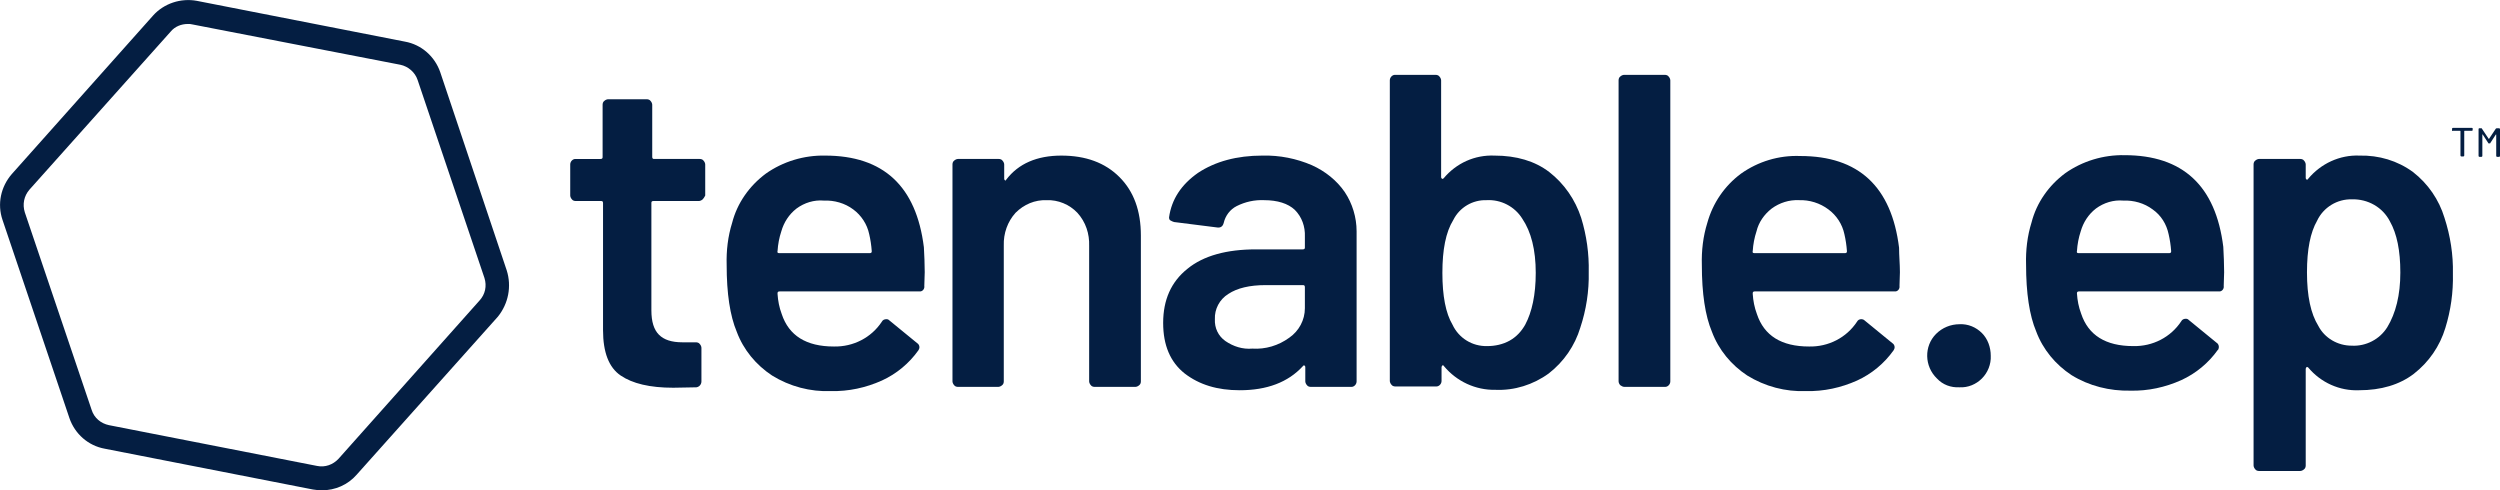 <svg enable-background="new 0 0 594.5 116.6" viewBox="0 0 594.5 116.6" xmlns="http://www.w3.org/2000/svg"><g fill="#041e42"><path d="m120.5 64.3-15.8-47.1c-1.3-3.8-4.5-6.6-8.4-7.3l-49.5-9.7c-3.8-.7-7.8.6-10.4 3.5l-33.6 37.7c-2.6 3-3.5 7.1-2.2 10.9l15.9 47.1c1.3 3.8 4.5 6.6 8.4 7.3l49.5 9.7c.7.1 1.4.2 2.1.2 3.2 0 6.2-1.3 8.3-3.7l33.6-37.6c2.5-3.1 3.3-7.2 2.1-11m-6.5 7.2-33.5 37.6c-1.3 1.4-3.2 2.1-5.1 1.7l-49.5-9.7c-1.9-.4-3.5-1.7-4.1-3.6l-15.9-47c-.6-1.9-.2-3.9 1.1-5.4l33.6-37.6c1-1.2 2.5-1.8 4.1-1.8.3 0 .7 0 1 .1l49.5 9.6c1.9.4 3.5 1.8 4.1 3.6l15.9 47.1c.6 1.9.2 3.9-1.2 5.4"/><path d="m167.1 47.4c-.2.2-.6.4-.9.4h-10.8c-.3 0-.5.1-.5.4v.1 25.5c0 2.7.6 4.6 1.8 5.8s3 1.8 5.6 1.8h3.2c.3 0 .7.1.9.4.2.2.4.6.4.9v8c0 .7-.5 1.3-1.2 1.4l-5.5.1c-5.6 0-9.7-1-12.5-2.9s-4.2-5.5-4.2-10.8v-30.2c0-.3-.1-.5-.4-.5h-.1-6c-.3 0-.7-.1-.9-.4-.2-.2-.4-.6-.4-.9v-7.4c0-.7.6-1.3 1.2-1.3h6c.3 0 .5-.1.5-.4v-.1-12.4c0-.3.1-.7.4-.9.2-.2.6-.4.9-.4h9.2c.3 0 .7.1.9.4.2.2.4.6.4.9v12.4c0 .3.1.5.4.5h.1 10.8c.3 0 .7.1.9.4.2.2.4.6.4.9v7.4c-.2.4-.4.7-.6.9z"/><path d="m219.9 64.7-.1 3.3c.1.6-.3 1.2-.9 1.3-.1 0-.2 0-.3 0h-33.2c-.3 0-.5.1-.5.4v.2c.1 1.6.4 3.2 1 4.8 1.7 5.1 5.8 7.7 12.4 7.7 4.6.1 8.9-2.1 11.4-5.9.2-.4.6-.6 1.1-.6.3 0 .5.1.7.3l6.6 5.4c.5.3.7 1 .4 1.5 0 .1-.1.1-.1.2-2.2 3.1-5.2 5.6-8.7 7.2-3.8 1.7-7.9 2.6-12.1 2.5-4.9.2-9.8-1.1-14-3.7-3.8-2.5-6.8-6.1-8.4-10.4-1.6-3.8-2.4-9.1-2.4-15.9-.1-3.4.3-6.8 1.3-10 1.2-4.7 4.1-8.8 8-11.7 4.1-2.9 9.1-4.4 14.1-4.3 13.9 0 21.7 7.3 23.5 21.8.1 1.9.2 3.9.2 5.9zm-30.5-15.1c-1.8 1.4-3 3.3-3.6 5.4-.5 1.5-.8 3.1-.9 4.7-.1.3 0 .5.4.5h21.5c.3 0 .5-.1.5-.4v-.1c-.1-1.4-.3-2.7-.6-4-.5-2.4-1.9-4.5-3.8-5.9-2-1.5-4.5-2.2-7-2.1-2.3-.2-4.6.5-6.5 1.9z"/><path d="m266.2 42.1c3.4 3.4 5.1 8 5.1 13.9v34.7c0 .3-.1.7-.4.9-.2.2-.6.4-.9.4h-9.7c-.3 0-.7-.1-.9-.4-.2-.2-.4-.6-.4-.9v-32.2c.1-2.9-.8-5.7-2.8-7.9-1.9-2-4.6-3.1-7.3-3-2.8-.1-5.4 1-7.4 3-1.9 2.1-2.9 4.9-2.8 7.8v32.3c0 .3-.1.7-.4.9-.2.2-.6.4-.9.4h-9.6c-.3 0-.7-.1-.9-.4-.2-.2-.4-.6-.4-.9v-51.6c0-.3.1-.7.4-.9.2-.2.6-.4.9-.4h9.7c.3 0 .7.1.9.4.2.2.4.6.4.9v3.4c0 .2.1.3.2.4s.2 0 .3-.2c2.9-3.8 7.3-5.7 13.1-5.7s10.4 1.7 13.8 5.1z"/><path d="m312 39.3c3.1 1.4 5.9 3.6 7.8 6.4 1.8 2.7 2.8 6 2.8 9.3v35.7c0 .7-.6 1.3-1.2 1.3h-9.7c-.3 0-.7-.1-.9-.4-.2-.2-.4-.6-.4-.9v-3.4c0-.2-.1-.3-.2-.4-.2 0-.3 0-.4.2-3.5 3.8-8.5 5.7-15 5.7-5.3 0-9.6-1.3-13.1-4-3.4-2.7-5.1-6.7-5.1-12 0-5.5 1.9-9.8 5.8-12.9 3.8-3.1 9.3-4.6 16.3-4.6h11.1c.3 0 .5-.1.5-.4v-.1-2.5c.1-2.4-.7-4.7-2.4-6.4-1.6-1.5-4.1-2.3-7.3-2.3-2.3-.1-4.5.4-6.5 1.4-1.6.8-2.7 2.3-3.1 4-.2.8-.7 1.2-1.5 1.1l-10.3-1.3c-.3-.1-.6-.2-.9-.4-.2-.1-.3-.4-.3-.7.6-4.3 2.9-7.8 6.9-10.6 4.1-2.7 9.2-4.1 15.3-4.1 4.1-.1 8.1.7 11.8 2.3zm-5.4 41c2.3-1.6 3.7-4.2 3.7-7v-5c0-.3-.1-.5-.4-.5h-.1-8.9c-3.7 0-6.7.7-8.8 2.1-2.1 1.3-3.3 3.6-3.2 6-.1 2.1.8 4 2.5 5.2 1.9 1.3 4.1 2 6.4 1.8 3.1.2 6.2-.7 8.8-2.6z"/><path d="m377.8 64.7c.1 4.5-.6 9-2 13.2-1.3 4.3-3.9 8.1-7.5 10.9-3.7 2.7-8.2 4.1-12.7 3.9-4.7.1-9.2-2-12.2-5.6-.1-.2-.3-.3-.4-.2s-.2.3-.2.4v3.3c0 .7-.6 1.3-1.2 1.3h-9.8c-.3 0-.7-.1-.9-.4-.2-.2-.4-.6-.4-.9v-71.5c0-.7.6-1.3 1.2-1.3h9.7c.3 0 .7.1.9.4.2.2.4.6.4.9v23c0 .2.1.3.2.4s.3 0 .4-.1c3-3.6 7.4-5.6 12.1-5.4 5.2 0 9.6 1.3 13 3.9 3.6 2.8 6.2 6.6 7.6 10.9 1.3 4.2 1.9 8.6 1.8 12.9zm-12.6.2c0-5.5-1.1-9.8-3.2-12.9-1.8-2.9-5.1-4.6-8.5-4.4-3.3-.1-6.4 1.7-7.9 4.7-1.8 2.9-2.6 7.1-2.6 12.6s.8 9.6 2.4 12.3c1.5 3.2 4.7 5.2 8.3 5.1 1.8 0 3.7-.4 5.3-1.3s2.8-2.2 3.7-3.8c1.6-3 2.5-7.1 2.5-12.3z"/><path d="m385.3 91.6c-.2-.2-.4-.6-.4-.9v-71.6c0-.3.1-.7.4-.9.2-.2.6-.4.9-.4h9.7c.3 0 .7.1.9.4.2.2.4.6.4.9v71.6c0 .7-.6 1.3-1.2 1.3h-9.7c-.4 0-.7-.2-1-.4z"/><path d="m451.8 64.7-.1 3.3c.1.6-.3 1.2-.9 1.3-.1 0-.2 0-.3 0h-33.2c-.3 0-.5.1-.5.4v.2c.1 1.6.4 3.2 1 4.8 1.7 5.1 5.8 7.7 12.4 7.7 4.6.1 8.9-2.1 11.4-5.9.2-.4.6-.6 1-.6.3 0 .6.1.8.3l6.6 5.4c.5.3.7 1 .4 1.5 0 .1-.1.1-.1.2-2.2 3.1-5.2 5.6-8.7 7.2-3.8 1.7-7.9 2.6-12.1 2.5-4.9.2-9.8-1.1-14-3.7-3.8-2.5-6.8-6.1-8.4-10.4-1.6-3.8-2.4-9.1-2.4-15.9-.1-3.4.3-6.8 1.3-10 1.3-4.7 4.1-8.8 8-11.7 4.1-2.9 9-4.4 14.1-4.2 13.9 0 21.7 7.3 23.5 21.8 0 1.9.2 3.9.2 5.8zm-30.5-15.1c-1.8 1.4-3.1 3.3-3.6 5.4-.5 1.5-.8 3.1-.9 4.7-.1.3 0 .5.4.5h21.5c.3 0 .5-.1.5-.4v-.1c-.1-1.4-.3-2.7-.6-4-.5-2.4-1.9-4.5-3.8-5.9-2-1.5-4.5-2.3-7.1-2.2-2.2-.1-4.5.6-6.4 2z"/><path d="m460.6 90c-3-2.9-3.1-7.7-.2-10.6 1.5-1.5 3.5-2.3 5.6-2.3 2-.1 3.9.7 5.3 2.1s2.1 3.4 2.1 5.4c.1 2-.7 4-2.1 5.4s-3.3 2.2-5.3 2.1c-2.1.1-4-.6-5.4-2.1z"/><path d="m528.9 64.7-.1 3.3c.1.6-.3 1.2-.9 1.3-.1 0-.2 0-.3 0h-33.2c-.3 0-.5.1-.5.4v.1c.1 1.6.4 3.2 1 4.8 1.7 5.1 5.8 7.7 12.4 7.7 4.6.1 8.9-2.1 11.4-5.9.2-.4.6-.6 1.1-.6.3 0 .5.1.7.3l6.6 5.4c.5.3.7 1 .4 1.6 0 .1-.1.1-.1.1-2.2 3.1-5.2 5.6-8.7 7.2-3.8 1.7-7.9 2.6-12.1 2.5-4.9.1-9.8-1.1-14-3.7-3.8-2.5-6.8-6.1-8.4-10.4-1.6-3.8-2.4-9.1-2.4-15.9-.1-3.4.3-6.8 1.3-10 1.2-4.7 4.1-8.8 8-11.7 4.1-2.9 9.1-4.4 14.1-4.3 13.9 0 21.7 7.3 23.5 21.8.1 2 .2 4 .2 6zm-30.5-15.1c-1.8 1.4-3 3.3-3.6 5.4-.5 1.5-.8 3.1-.9 4.7-.1.3 0 .5.4.5h21.5c.3 0 .5-.1.5-.4v-.1c-.1-1.4-.3-2.7-.6-4-.5-2.4-1.8-4.5-3.8-5.9-2-1.5-4.5-2.2-7-2.1-2.3-.2-4.6.5-6.5 1.9z"/><path d="m583.3 65.1c.1 4.4-.5 8.7-1.8 12.9-1.3 4.3-3.9 8.1-7.5 10.9-3.4 2.6-7.8 3.9-13 3.9-4.6.2-9.1-1.8-12.1-5.4-.1-.1-.3-.2-.4-.1s-.2.3-.2.4v23c0 .3-.1.7-.4.9-.2.2-.6.4-.9.4h-9.8c-.3 0-.7-.1-.9-.4-.2-.2-.4-.6-.4-.9v-71.6c0-.3.1-.7.4-.9.2-.2.6-.4.9-.4h9.8c.3 0 .7.1.9.4.2.2.4.6.4.9v3.2c0 .2.1.3.2.4s.3 0 .4-.2c3-3.6 7.5-5.7 12.2-5.5 4.6-.1 9 1.2 12.7 3.9 3.6 2.8 6.2 6.6 7.5 10.9 1.4 4.3 2.1 8.8 2 13.3zm-12.5-.3c0-5.2-.8-9.2-2.5-12.2-1.7-3.3-5.2-5.3-9-5.2-3.5-.1-6.8 1.9-8.3 5.1-1.6 2.8-2.4 6.8-2.4 12.3 0 5.6.9 9.8 2.7 12.7 1.5 2.9 4.6 4.7 7.9 4.7 3.4.2 6.7-1.5 8.5-4.4 2-3.3 3.1-7.6 3.1-13z"/><path d="m583.1 31v-.4c0-.1.1-.2.2-.2h4.5c.1 0 .2.1.2.1v.4c0 .1-.1.2-.1.2h-1.8s-.1 0-.1.1v5.8c0 .1-.1.2-.2.2h-.5c-.1 0-.2-.1-.2-.2v-5.8s0-.1-.1-.1h-1.7c-.1.1-.2.1-.2-.1zm10.7-.5h.5c.1 0 .2.1.2.2v6.4c0 .1-.1.2-.2.2h-.5c-.1 0-.2-.1-.2-.2v-5-.1s0 0-.1 0l-1.3 2c0 .1-.1.1-.2.1h-.1c-.1 0-.2 0-.2-.1l-1.3-2s0 0-.1 0 0 0 0 .1v5c0 .1-.1.2-.2.2h-.5c-.1 0-.2-.1-.2-.2v-6.4c0-.1.1-.2.1-.2h.5c.1 0 .2 0 .2.1l1.6 2.4h.1l1.6-2.4c.1-.1.2-.1.3-.1z"/></g></svg>